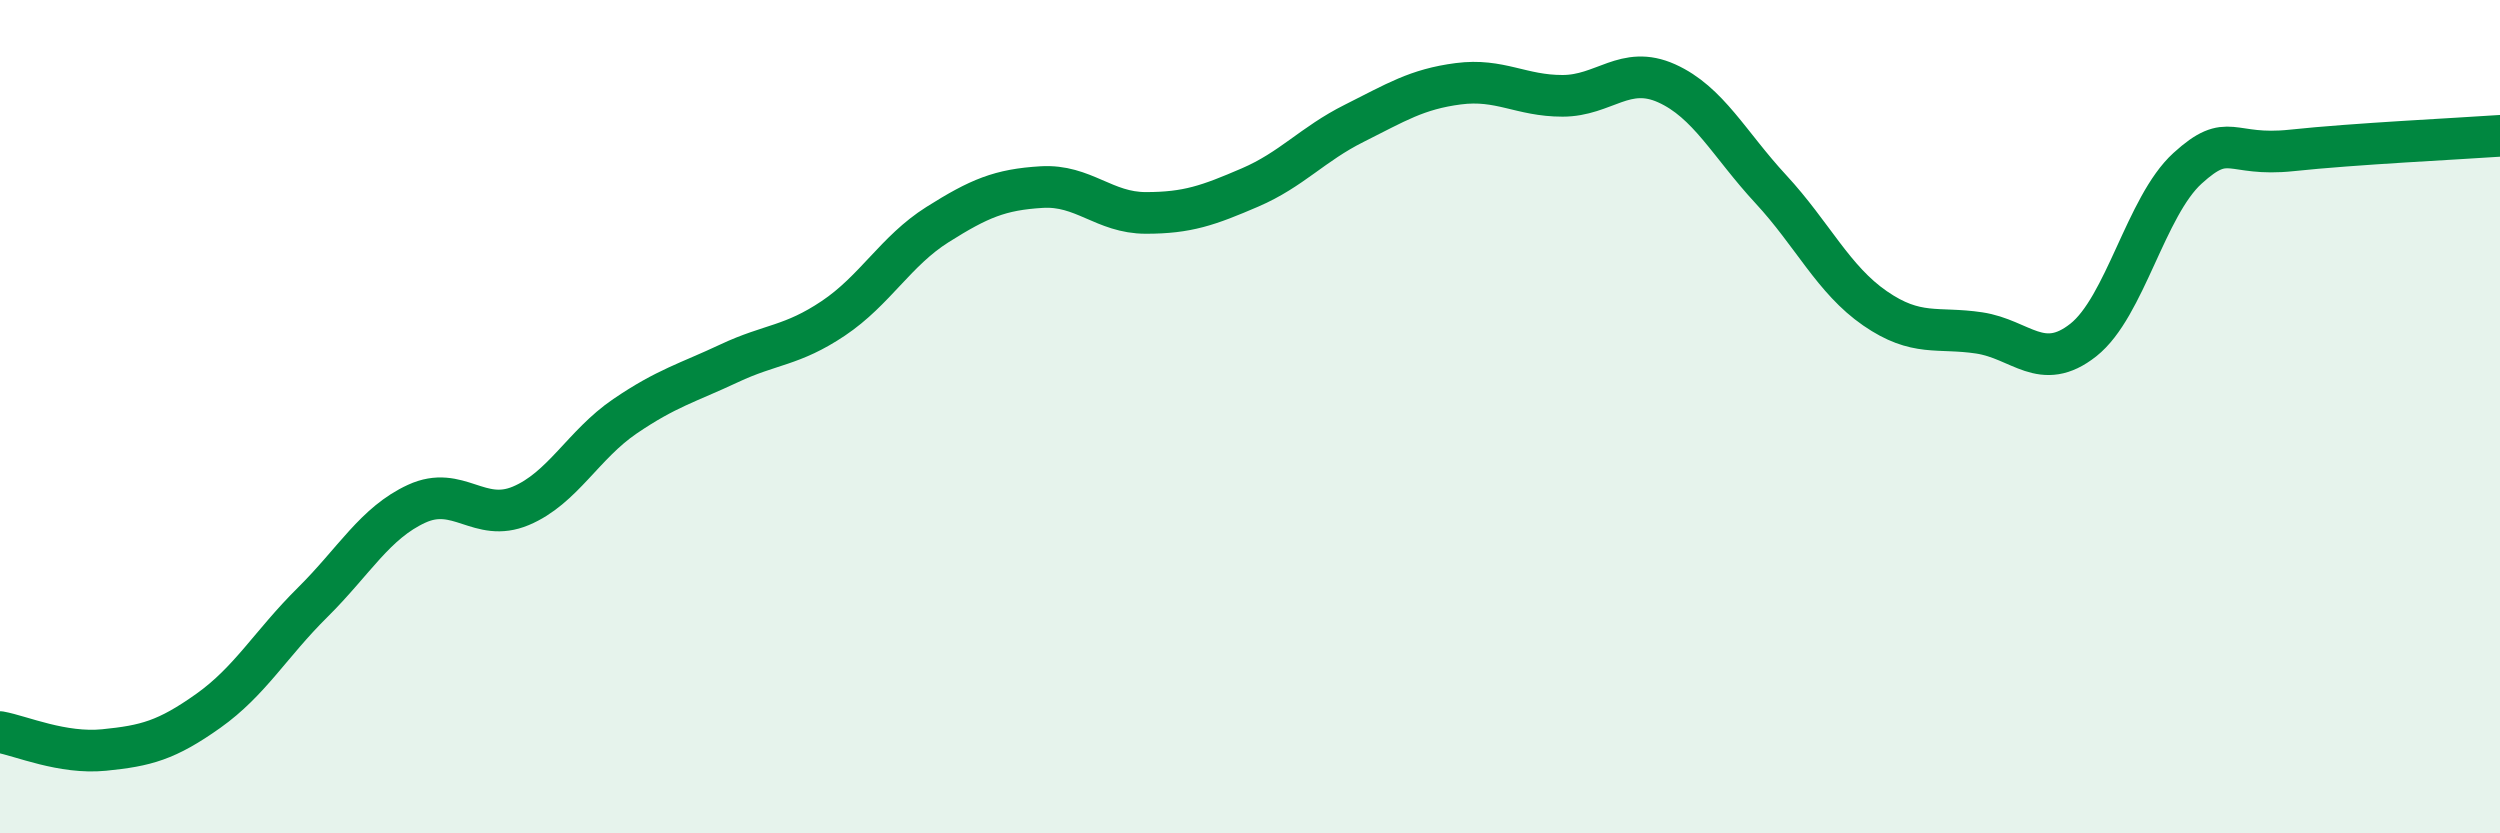 
    <svg width="60" height="20" viewBox="0 0 60 20" xmlns="http://www.w3.org/2000/svg">
      <path
        d="M 0,17.57 C 0.5,17.66 1.5,18.1 2.5,18 C 3.5,17.9 4,17.77 5,17.06 C 6,16.35 6.5,15.45 7.5,14.46 C 8.5,13.47 9,12.55 10,12.09 C 11,11.63 11.5,12.56 12.5,12.14 C 13.5,11.72 14,10.67 15,9.99 C 16,9.31 16.5,9.19 17.5,8.72 C 18.5,8.25 19,8.31 20,7.64 C 21,6.97 21.5,6.02 22.5,5.39 C 23.5,4.76 24,4.55 25,4.49 C 26,4.43 26.5,5.11 27.5,5.11 C 28.5,5.11 29,4.93 30,4.5 C 31,4.07 31.5,3.46 32.5,2.96 C 33.5,2.46 34,2.14 35,2.01 C 36,1.88 36.5,2.3 37.5,2.3 C 38.5,2.3 39,1.55 40,2 C 41,2.45 41.5,3.46 42.5,4.54 C 43.5,5.62 44,6.71 45,7.4 C 46,8.09 46.5,7.84 47.5,7.99 C 48.5,8.14 49,8.95 50,8.16 C 51,7.37 51.5,4.95 52.5,4.04 C 53.5,3.13 53.5,3.77 55,3.61 C 56.5,3.45 59,3.33 60,3.26L60 20L0 20Z"
        fill="#008740"
        opacity="0.1"
        stroke-linecap="round"
        stroke-linejoin="round"
      />
      <path
        d="M 0,17.57 C 0.5,17.66 1.5,18.1 2.5,18 C 3.5,17.9 4,17.77 5,17.06 C 6,16.35 6.5,15.45 7.5,14.46 C 8.5,13.47 9,12.55 10,12.09 C 11,11.63 11.5,12.56 12.5,12.14 C 13.5,11.72 14,10.67 15,9.99 C 16,9.31 16.5,9.19 17.5,8.72 C 18.5,8.25 19,8.31 20,7.64 C 21,6.97 21.5,6.02 22.5,5.39 C 23.5,4.76 24,4.55 25,4.49 C 26,4.43 26.5,5.11 27.5,5.11 C 28.5,5.11 29,4.93 30,4.5 C 31,4.07 31.5,3.46 32.5,2.96 C 33.5,2.46 34,2.14 35,2.01 C 36,1.88 36.5,2.3 37.5,2.3 C 38.5,2.3 39,1.55 40,2 C 41,2.45 41.5,3.46 42.5,4.54 C 43.5,5.62 44,6.71 45,7.4 C 46,8.09 46.5,7.84 47.5,7.99 C 48.5,8.14 49,8.95 50,8.16 C 51,7.37 51.5,4.95 52.5,4.04 C 53.5,3.13 53.5,3.77 55,3.61 C 56.5,3.45 59,3.33 60,3.26"
        stroke="#008740"
        stroke-width="1"
        fill="none"
        stroke-linecap="round"
        stroke-linejoin="round"
      />
    </svg>
  
